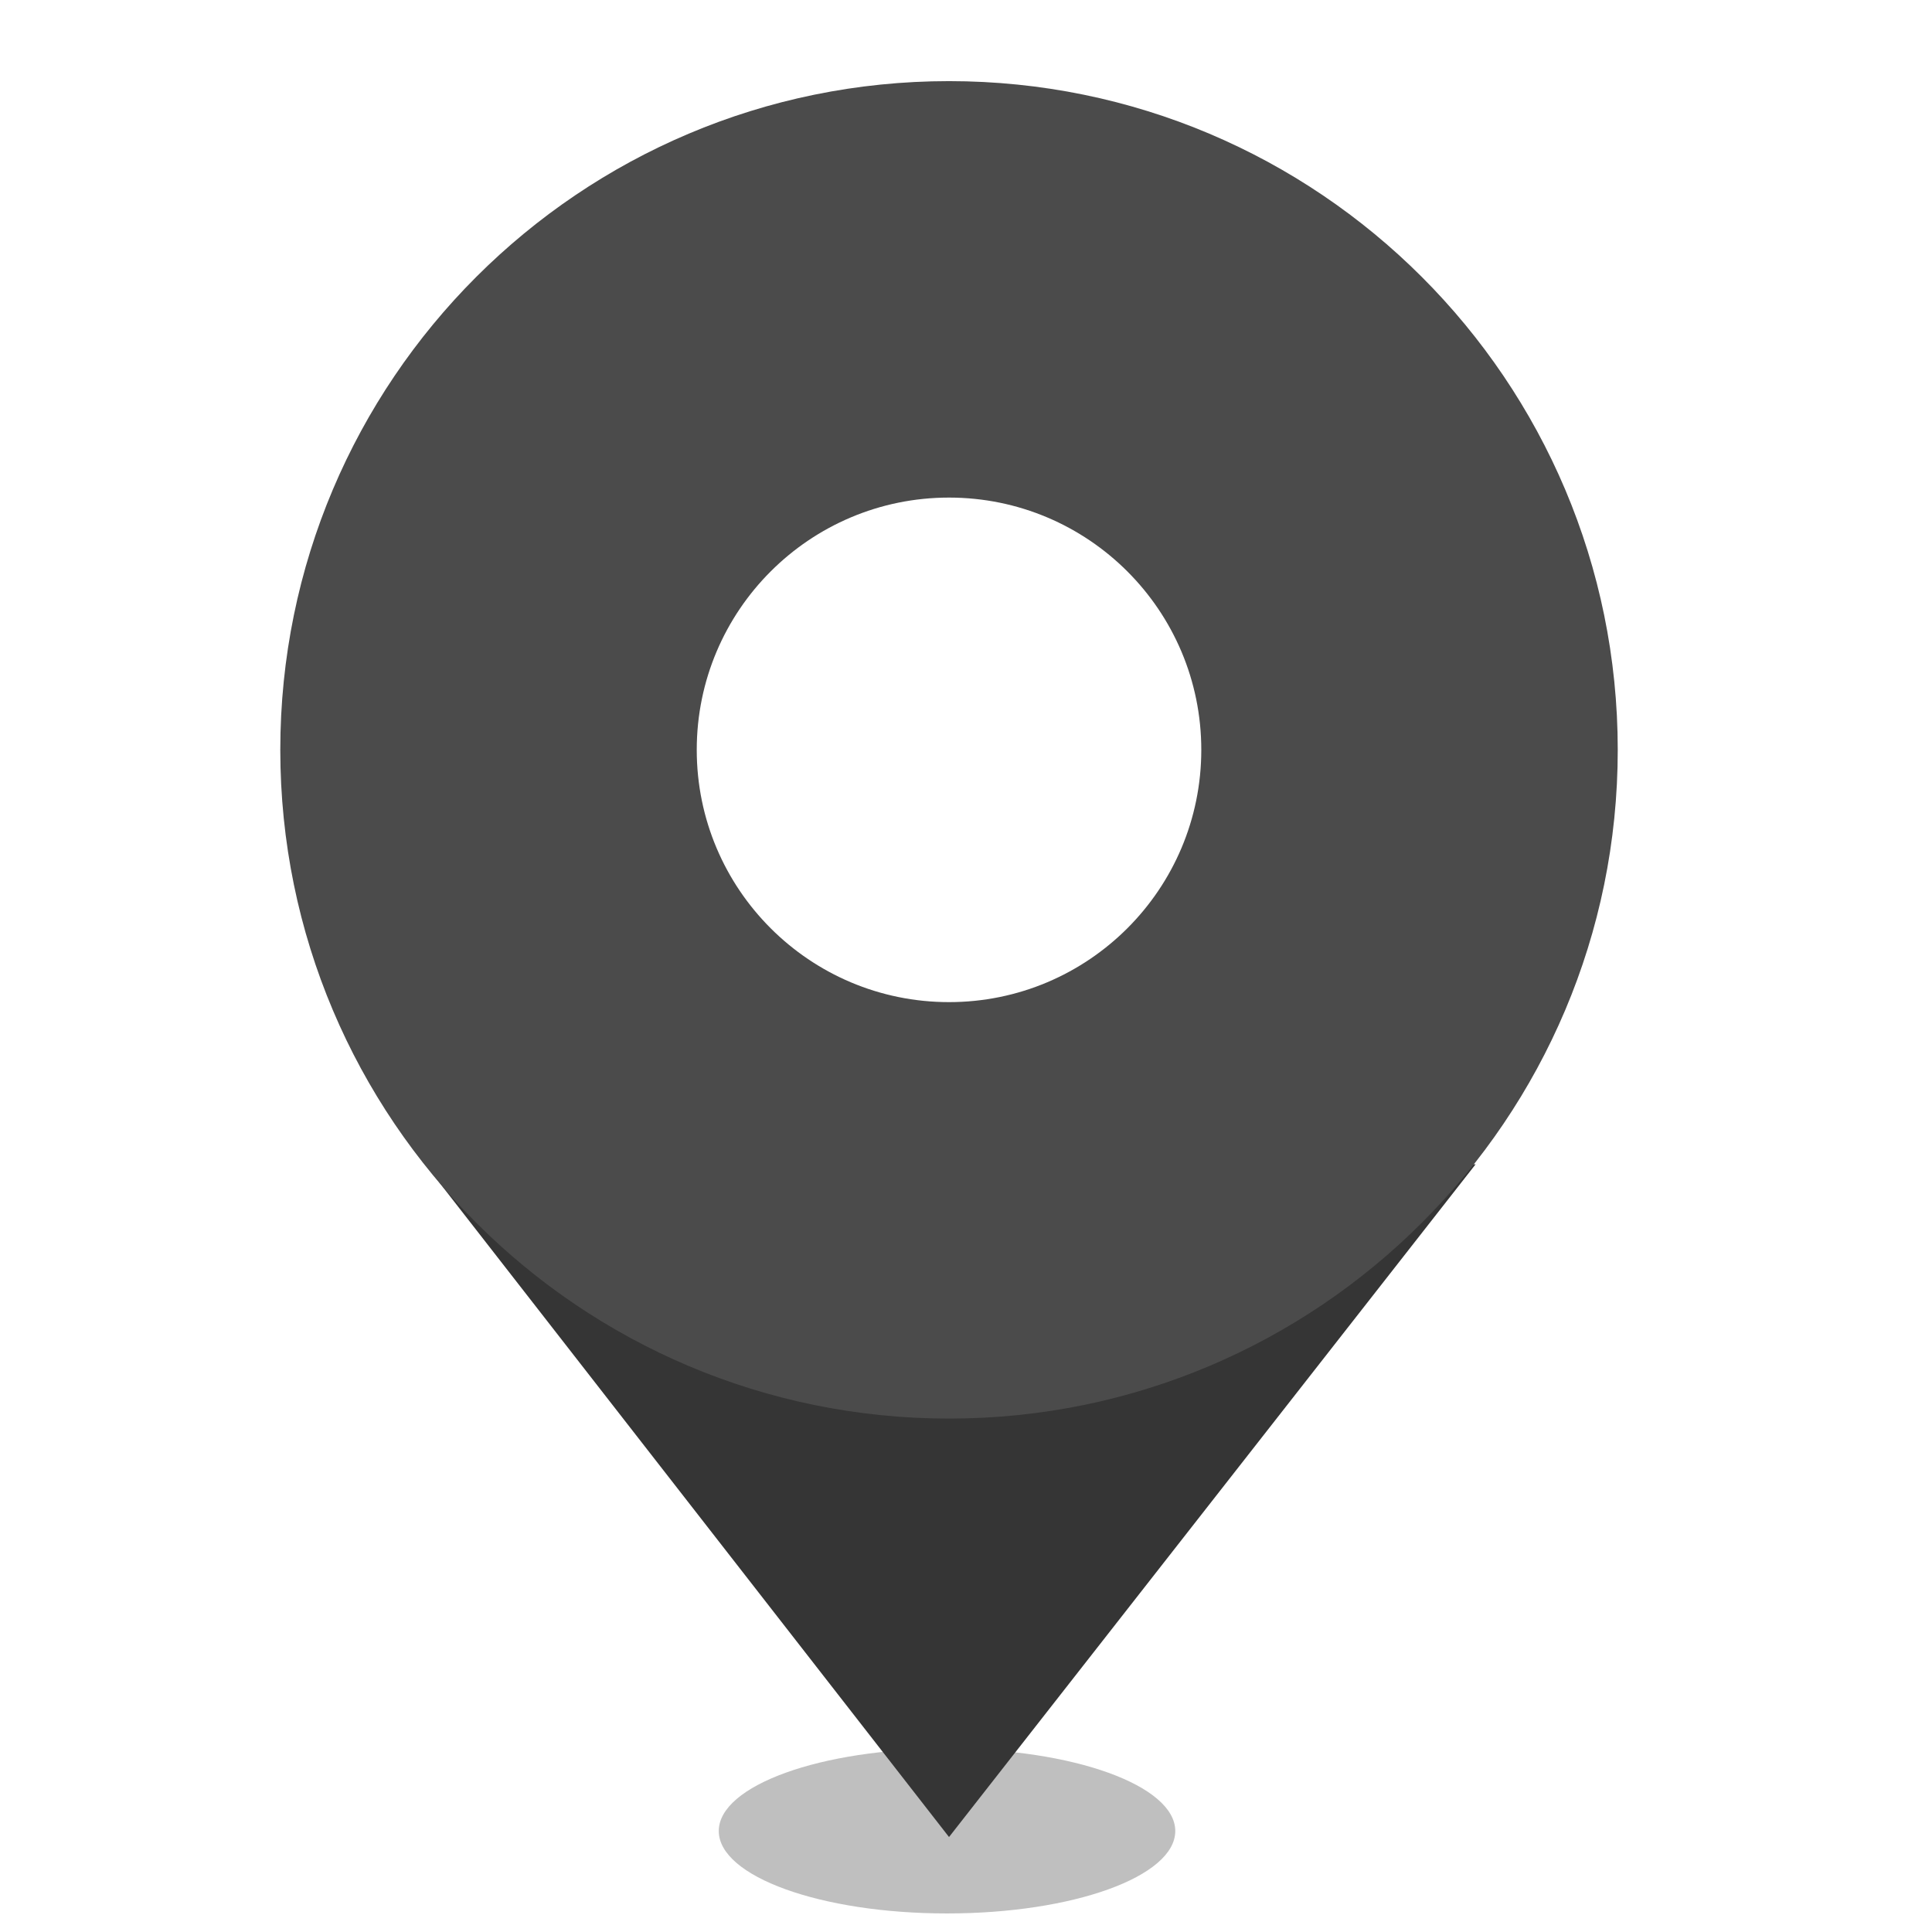 <?xml version="1.0" encoding="utf-8"?>
<!-- Generator: Adobe Illustrator 15.0.0, SVG Export Plug-In . SVG Version: 6.00 Build 0)  -->
<!DOCTYPE svg PUBLIC "-//W3C//DTD SVG 1.1//EN" "http://www.w3.org/Graphics/SVG/1.1/DTD/svg11.dtd">
<svg version="1.1" id="_x32_" xmlns="http://www.w3.org/2000/svg" xmlns:xlink="http://www.w3.org/1999/xlink" x="0px" y="0px"
	 width="512px" height="512px" viewBox="0 0 512 512" enable-background="new 0 0 512 512" xml:space="preserve">
<ellipse opacity="0.25" enable-background="new    " cx="250.969" cy="485.241" rx="60.488" ry="21.842"/>
<polygon fill="#353535" points="251.501,308.021 111.423,306.961 251.501,486.833 391.046,308.552 "/>
<g>
	<path fill="#4B4B4B" d="M251.5,21.5c-97.875,0-177.219,79.344-177.219,177.219c0,97.874,79.344,177.219,177.219,177.219
		c97.874,0,177.22-79.345,177.22-177.219C428.72,100.844,349.376,21.5,251.5,21.5z M251.5,265.573
		c-36.923,0-66.855-29.931-66.855-66.854c0-36.923,29.932-66.854,66.855-66.854c36.923,0,66.855,29.932,66.855,66.854
		C318.355,235.642,288.423,265.573,251.5,265.573z"/>
</g>
</svg>
